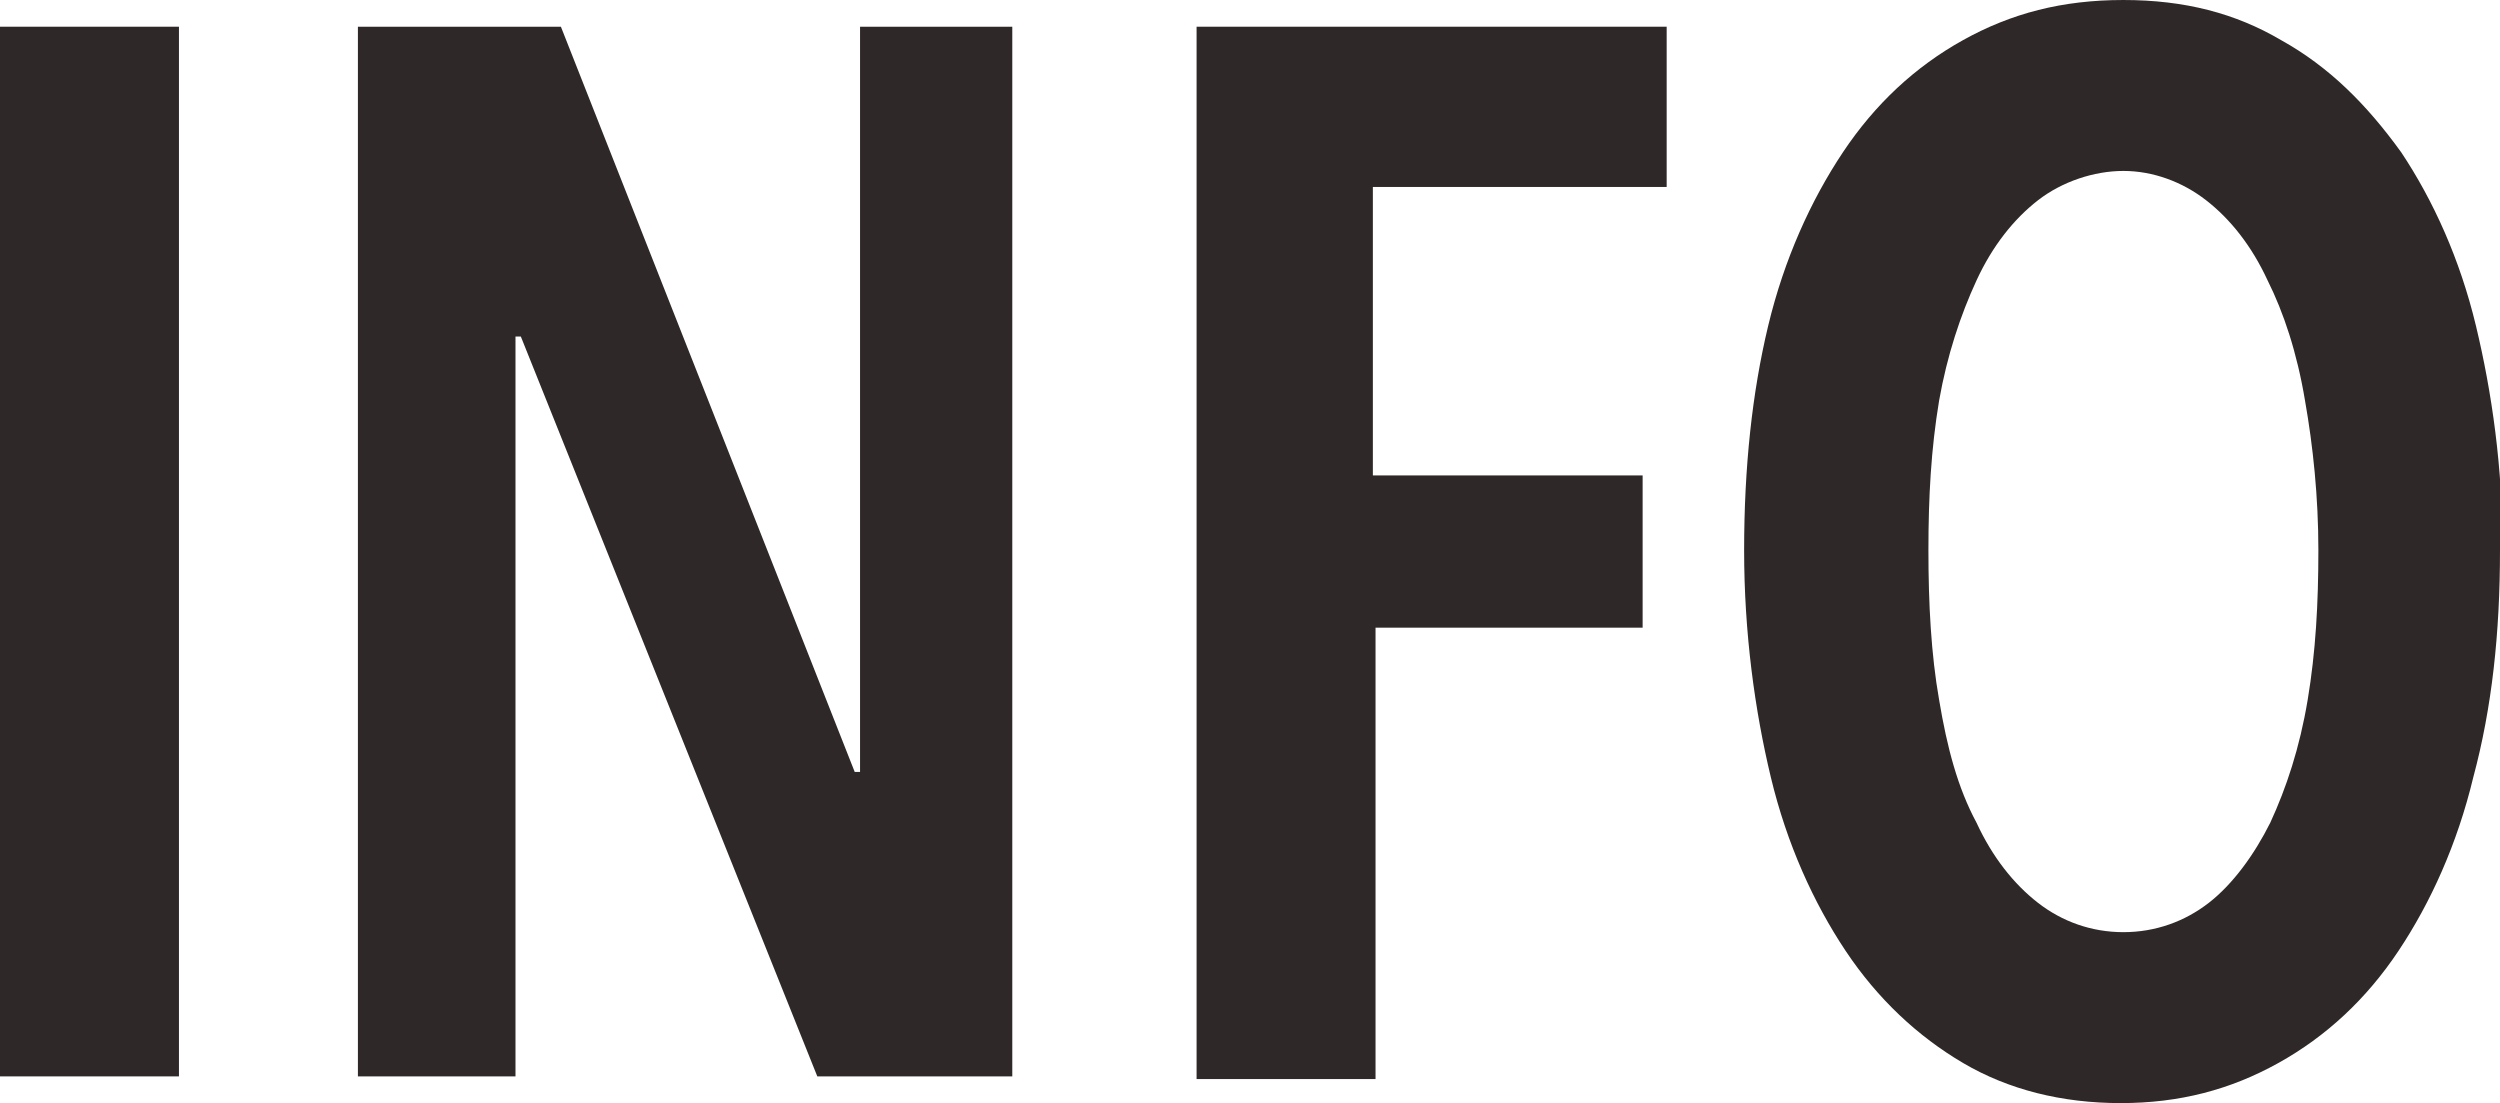 <svg height="41.3" viewBox="0 0 93.6 41.3" width="93.6" xmlns="http://www.w3.org/2000/svg"><g fill="#2e2928"><path d="m0 40.3v-39.3h6.7v39.3z"/><path d="m30.6 40.3-11.1-27.7h-.2v27.7h-5.9v-39.3h7.6l11 27.9h.2v-27.9h5.7v39.3z"/><path d="m51.4 7v10.8h10.1v5.7h-10v16.9h-6.7v-39.4h17.6v6h-10.9z"/><path d="m93.6 20.6c0 3.1-.3 5.9-1 8.5-.6 2.5-1.6 4.7-2.8 6.5s-2.7 3.2-4.5 4.2-3.7 1.5-5.9 1.5-4.2-.5-5.9-1.5-3.2-2.4-4.4-4.2-2.2-4-2.8-6.5-1-5.4-1-8.5.3-5.9.9-8.4 1.6-4.7 2.8-6.5 2.7-3.2 4.5-4.2 3.7-1.5 6-1.5 4.2.5 5.9 1.5c1.8 1 3.2 2.4 4.5 4.2 1.2 1.8 2.2 4 2.8 6.5s1 5.3 1 8.4zm-6.8 0c0-2-.2-3.9-.5-5.6-.3-1.8-.8-3.3-1.4-4.5-.6-1.3-1.4-2.3-2.3-3s-2-1.1-3.1-1.1-2.3.4-3.2 1.1-1.7 1.7-2.3 3-1.1 2.8-1.4 4.5c-.3 1.8-.4 3.6-.4 5.6s.1 3.9.4 5.6c.3 1.8.7 3.3 1.4 4.6.6 1.3 1.4 2.3 2.3 3s2 1.1 3.2 1.1 2.3-.4 3.2-1.1 1.7-1.8 2.3-3c.6-1.3 1.1-2.8 1.4-4.6s.4-3.6.4-5.6z"/></g></svg>